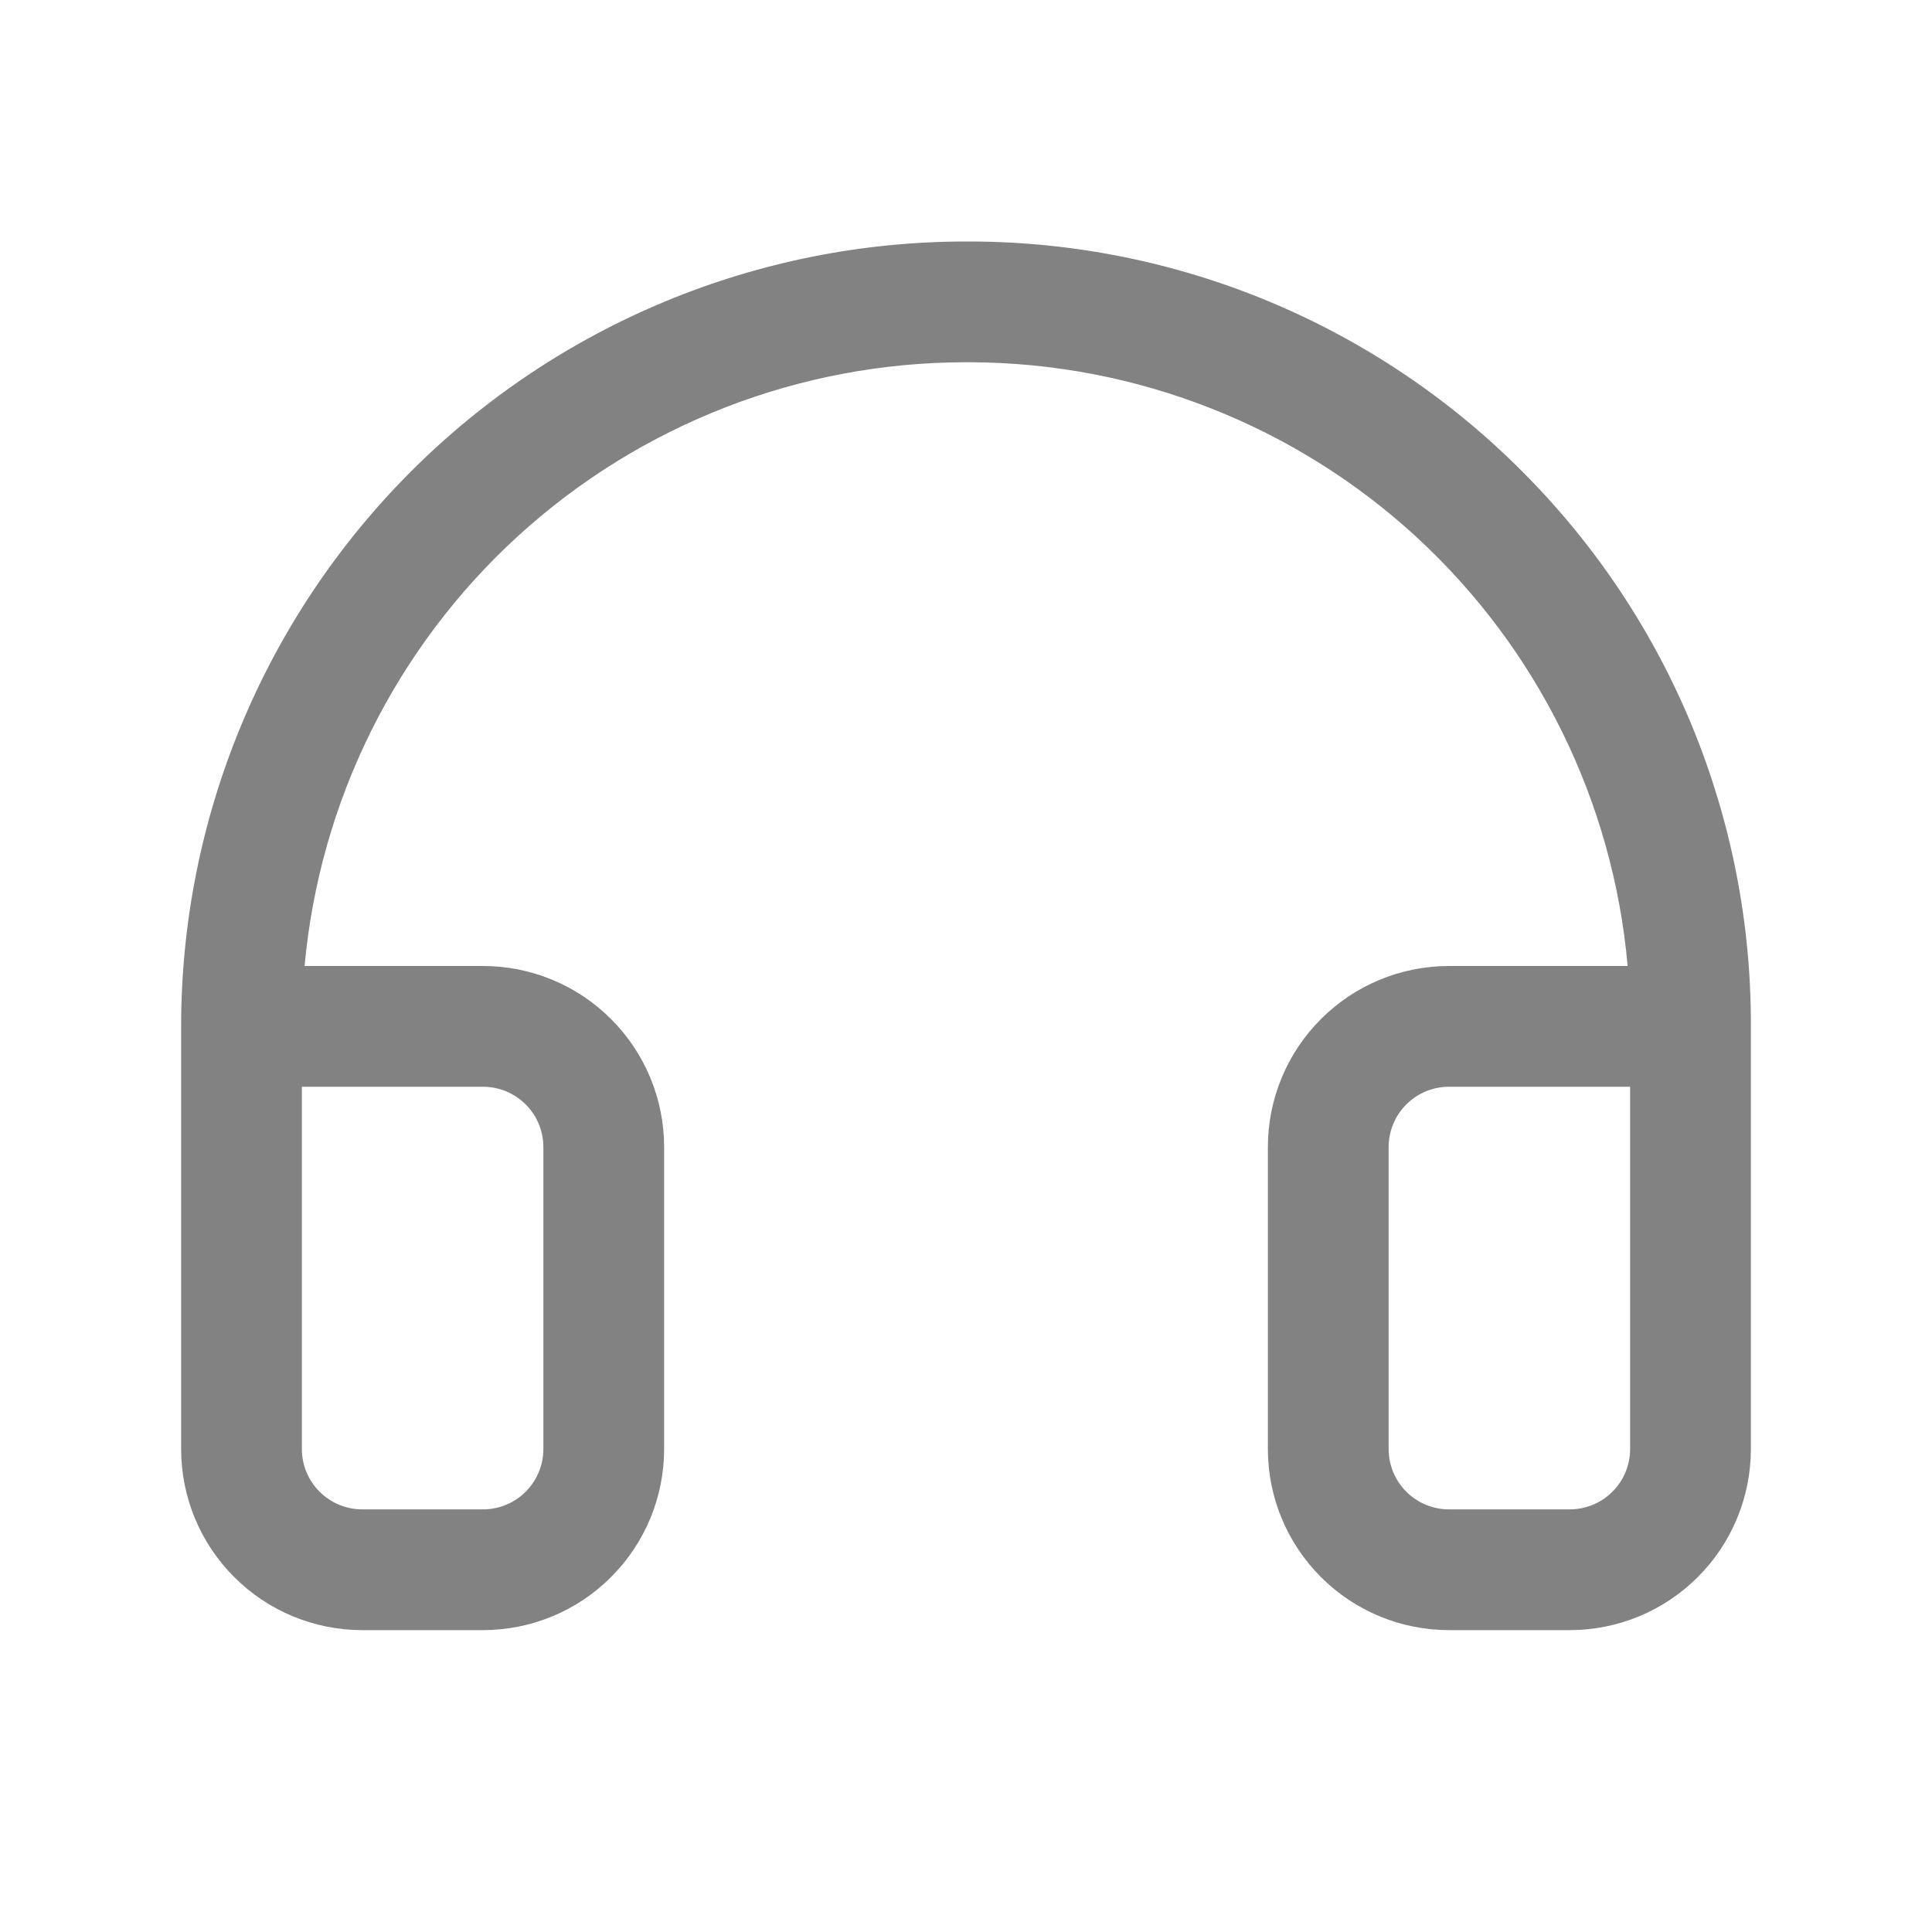 <svg width="32" height="32" viewBox="0 0 32 32" fill="none" xmlns="http://www.w3.org/2000/svg">
<path d="M25.236 7.832C24.04 6.624 22.617 5.664 21.049 5.006C19.481 4.348 17.799 4.007 16.099 4H16C12.552 4 9.246 5.37 6.808 7.808C4.37 10.246 3 13.552 3 17V24C3 24.796 3.316 25.559 3.879 26.121C4.441 26.684 5.204 27 6 27H8C8.796 27 9.559 26.684 10.121 26.121C10.684 25.559 11 24.796 11 24V19C11 18.204 10.684 17.441 10.121 16.879C9.559 16.316 8.796 16 8 16H5.045C5.294 13.267 6.557 10.726 8.583 8.876C10.61 7.026 13.256 6 16 6H16.084C18.817 6.012 21.447 7.043 23.459 8.893C25.47 10.743 26.718 13.278 26.959 16H24C23.204 16 22.441 16.316 21.879 16.879C21.316 17.441 21 18.204 21 19V24C21 24.796 21.316 25.559 21.879 26.121C22.441 26.684 23.204 27 24 27H26C26.796 27 27.559 26.684 28.121 26.121C28.684 25.559 29 24.796 29 24V17C29.006 15.3 28.677 13.614 28.032 12.041C27.386 10.468 26.436 9.038 25.236 7.832ZM8 18C8.265 18 8.52 18.105 8.707 18.293C8.895 18.48 9 18.735 9 19V24C9 24.265 8.895 24.52 8.707 24.707C8.52 24.895 8.265 25 8 25H6C5.735 25 5.48 24.895 5.293 24.707C5.105 24.52 5 24.265 5 24V18H8ZM27 24C27 24.265 26.895 24.52 26.707 24.707C26.52 24.895 26.265 25 26 25H24C23.735 25 23.48 24.895 23.293 24.707C23.105 24.52 23 24.265 23 24V19C23 18.735 23.105 18.48 23.293 18.293C23.48 18.105 23.735 18 24 18H27V24Z" fill="#828282"/>
</svg>
